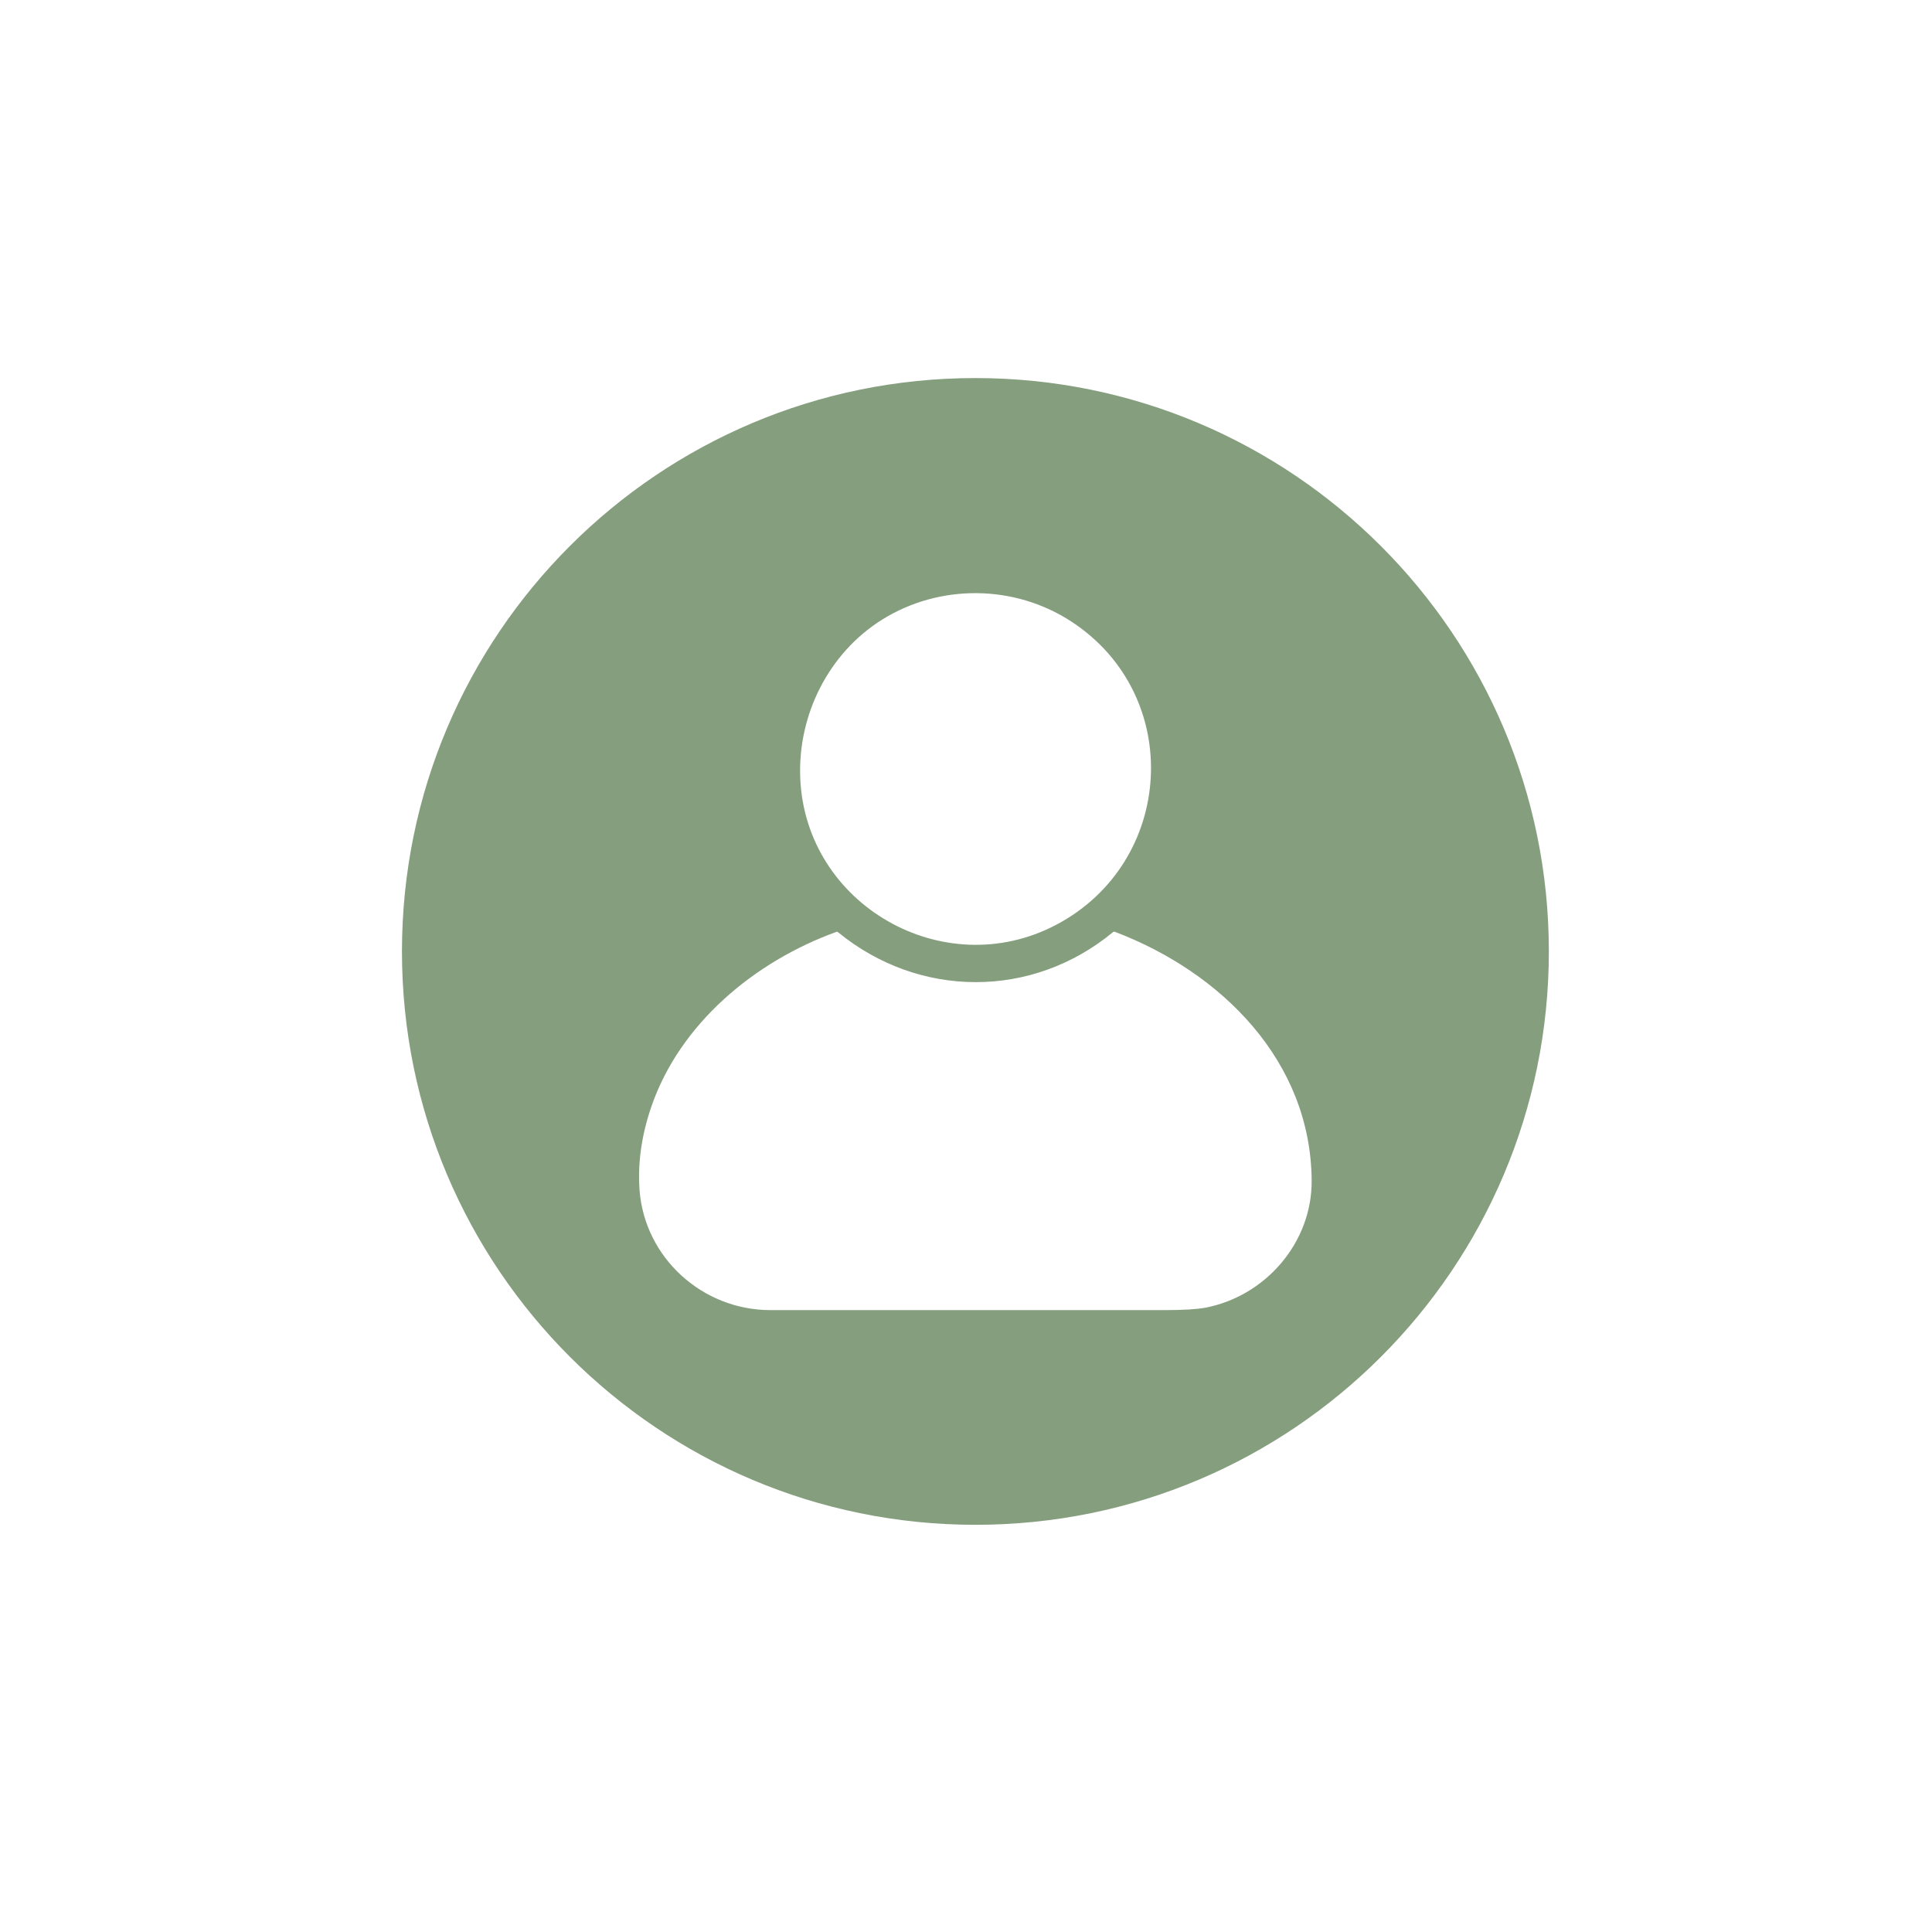 <?xml version="1.0" encoding="utf-8"?>
<!-- Generator: Adobe Illustrator 25.4.1, SVG Export Plug-In . SVG Version: 6.00 Build 0)  -->
<svg version="1.1" id="Layer_1" xmlns="http://www.w3.org/2000/svg" xmlns:xlink="http://www.w3.org/1999/xlink" x="0px" y="0px"
	 viewBox="0 0 1366 1366" style="enable-background:new 0 0 1366 1366;" xml:space="preserve">
<style type="text/css">
	.st0{fill:#859E7E;}
</style>
<g id="Untitled_design__x28_40_x29__00000082332002921470558640000013665513455355716025_">
	<path class="st0" d="M1095.1,672.7c0,223.9-181.5,405.4-405.4,405.4S284.2,896.6,284.2,672.7s181.5-405.4,405.4-405.4
		S1095.1,448.8,1095.1,672.7z M565.8,550c3.6,89.9,101.5,145.7,180.9,103.9c83.9-44.1,90.9-161.9,11-214.3
		c-40.4-26.5-93.3-26.9-134-1.5C585.8,461.8,564,505.5,565.8,550z M452.2,841.6c3.7,47.8,44.5,84.7,92.5,84.7
		c93.1,0,186.3,0,279.4,0c12.6,0,22-0.6,28.1-1.7c42.5-8.1,75.5-46,75.2-89.9c-0.6-84.5-63.8-147.3-139.2-175.9
		c-0.4-0.1-0.9-0.1-1.2,0.2c-57.3,47.4-137.2,47-194.5,0.1c-0.3-0.3-0.8-0.4-1.2-0.2c-57.7,20.9-110.7,64.8-130.9,123.9
		C453.5,803.1,450.8,822.7,452.2,841.6z"/>
</g>
</svg>
